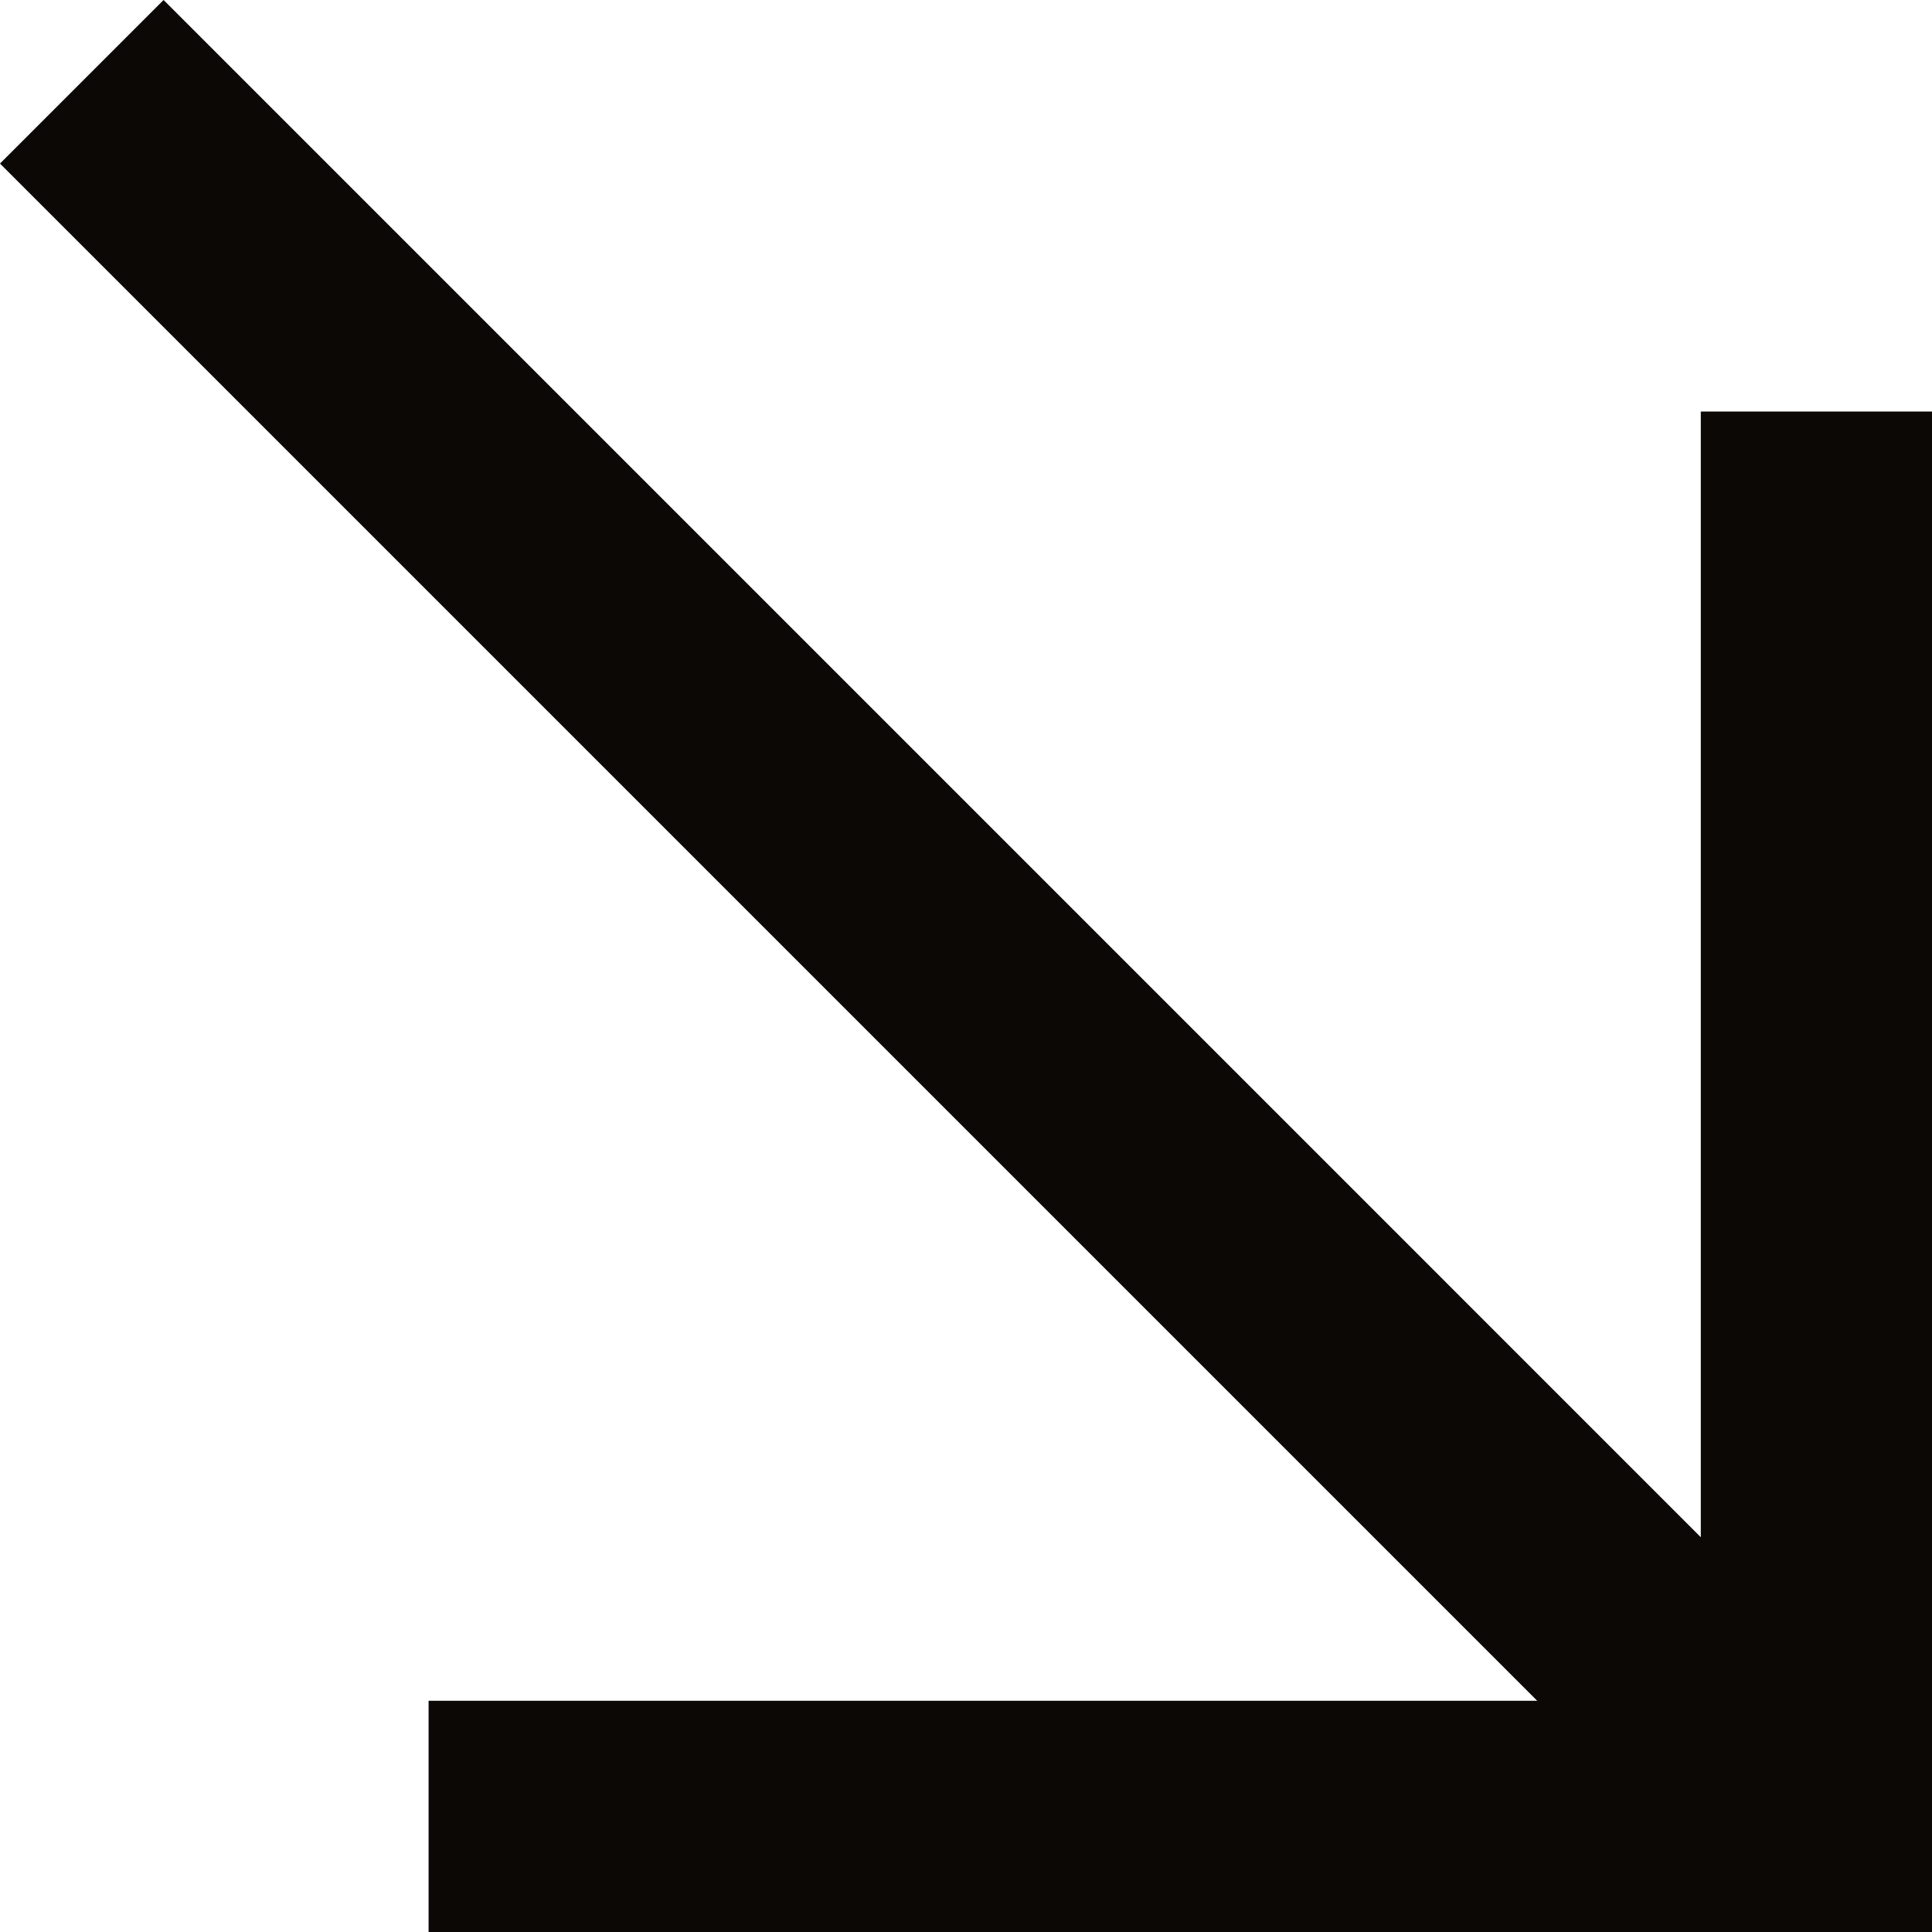 <?xml version="1.0" encoding="UTF-8"?> <svg xmlns="http://www.w3.org/2000/svg" width="6" height="6" viewBox="0 0 6 6" fill="none"><path fill-rule="evenodd" clip-rule="evenodd" d="M0.508 0L5.282 4.774V1.278H6V6H1.331V5.282H4.774L0 0.508L0.508 0Z" fill="#0B0806"></path></svg> 